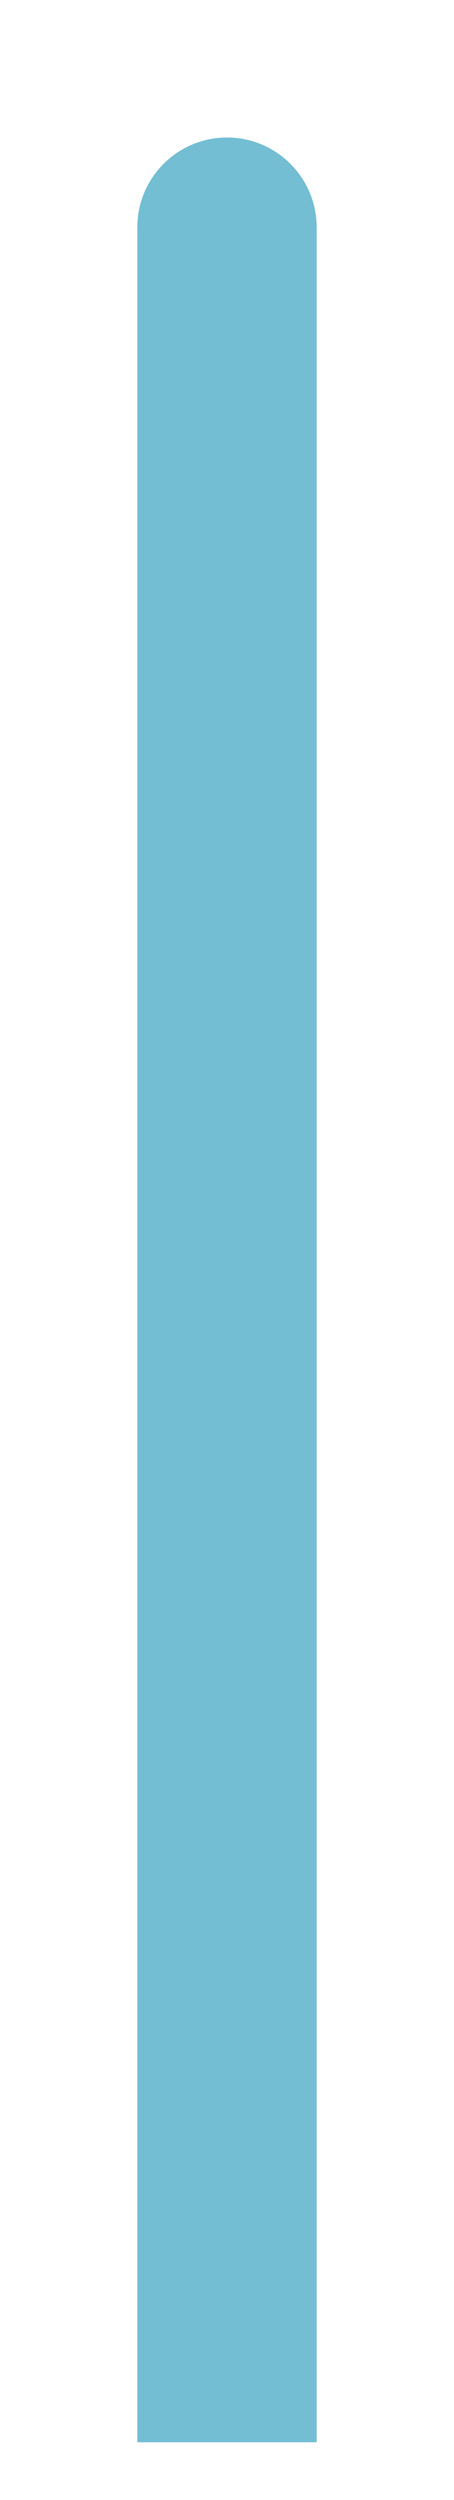 <?xml version="1.0" encoding="utf-8"?>
<svg xmlns="http://www.w3.org/2000/svg" fill="none" height="100%" overflow="visible" preserveAspectRatio="none" style="display: block;" viewBox="0 0 2 11" width="100%">
<path d="M1.395 1C1.395 0.782 1.218 0.605 1 0.605C0.782 0.605 0.605 0.782 0.605 1H1H1.395ZM1 10.746H1.395V1H1H0.605V10.746H1Z" fill="#73BED3" id="Vector 2050"/>
</svg>
